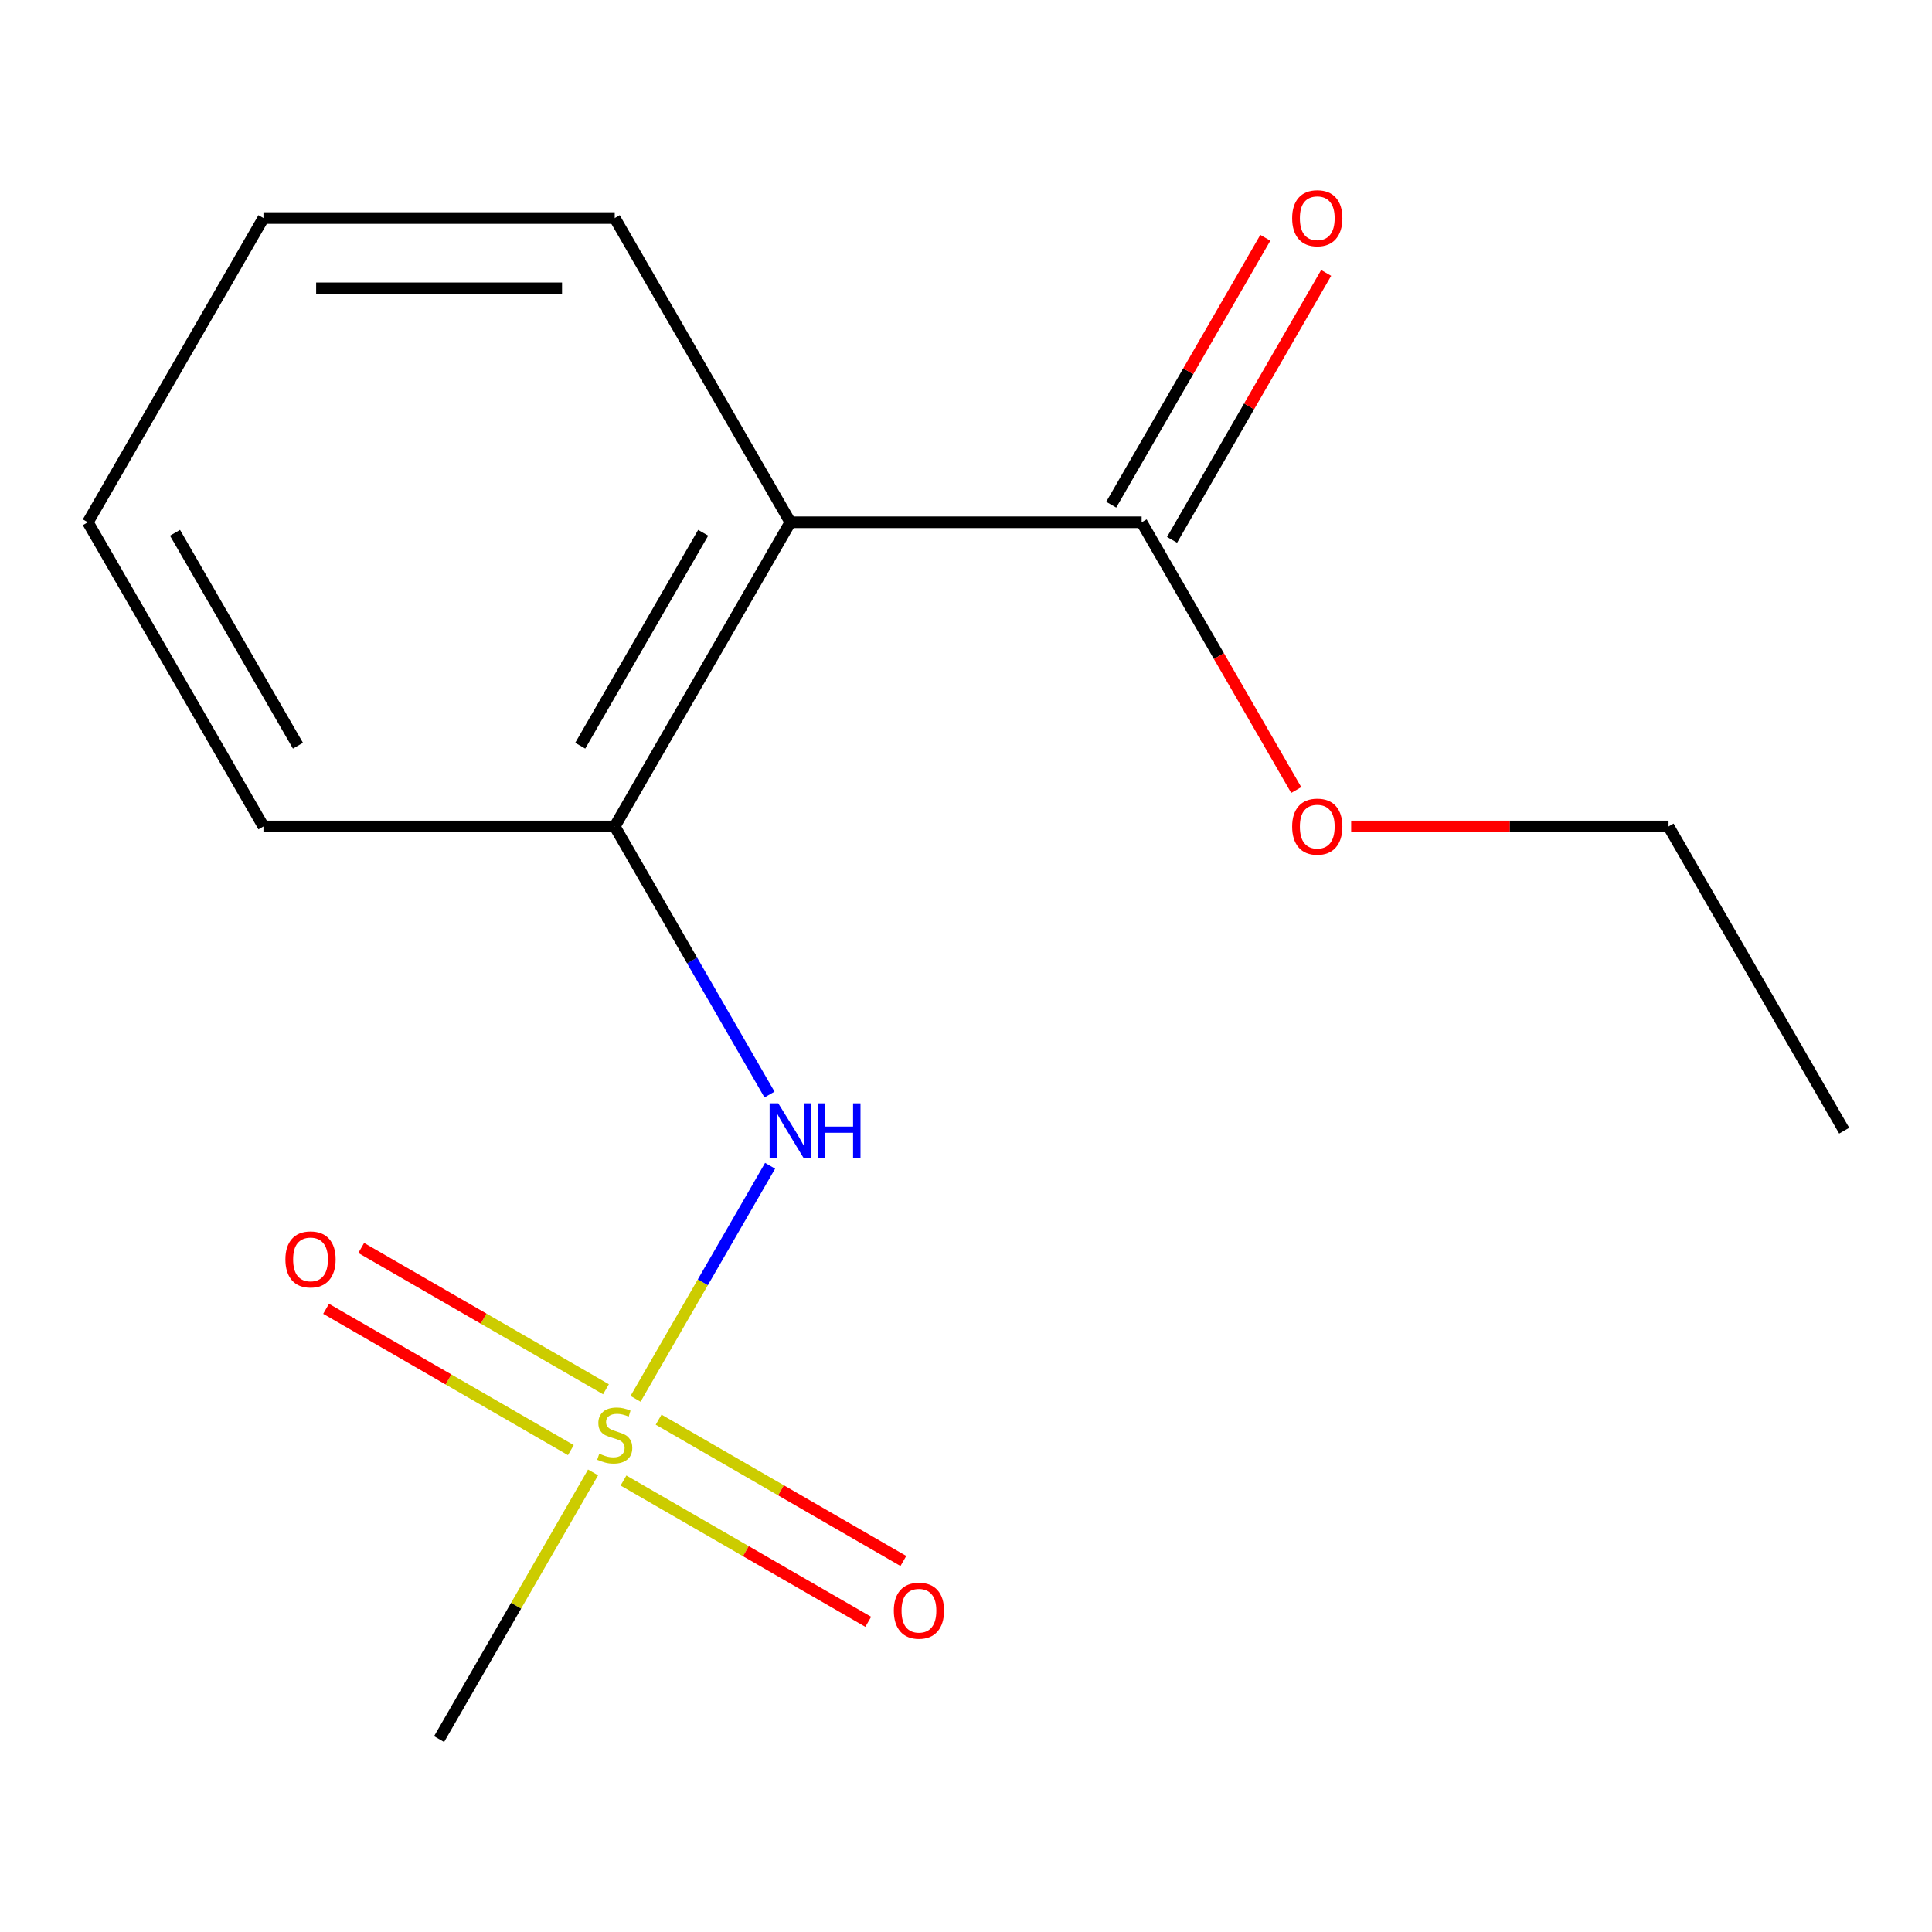 <?xml version='1.0' encoding='iso-8859-1'?>
<svg version='1.1' baseProfile='full'
              xmlns='http://www.w3.org/2000/svg'
                      xmlns:rdkit='http://www.rdkit.org/xml'
                      xmlns:xlink='http://www.w3.org/1999/xlink'
                  xml:space='preserve'
width='1000px' height='1000px' viewBox='0 0 1000 1000'>
<!-- END OF HEADER -->
<rect style='opacity:1.0;fill:#FFFFFF;stroke:none' width='1000' height='1000' x='0' y='0'> </rect>
<path class='bond-1' d='M 328.958,724.032 L 363.78,663.719' style='fill:none;fill-rule:evenodd;stroke:#CCCC00;stroke-width:6px;stroke-linecap:butt;stroke-linejoin:miter;stroke-opacity:1' />
<path class='bond-1' d='M 363.78,663.719 L 398.602,603.405' style='fill:none;fill-rule:evenodd;stroke:#0000FF;stroke-width:6px;stroke-linecap:butt;stroke-linejoin:miter;stroke-opacity:1' />
<path class='bond-4' d='M 313.647,719.085 L 250.306,682.515' style='fill:none;fill-rule:evenodd;stroke:#CCCC00;stroke-width:6px;stroke-linecap:butt;stroke-linejoin:miter;stroke-opacity:1' />
<path class='bond-4' d='M 250.306,682.515 L 186.966,645.946' style='fill:none;fill-rule:evenodd;stroke:#FF0000;stroke-width:6px;stroke-linecap:butt;stroke-linejoin:miter;stroke-opacity:1' />
<path class='bond-4' d='M 295.465,750.577 L 232.125,714.007' style='fill:none;fill-rule:evenodd;stroke:#CCCC00;stroke-width:6px;stroke-linecap:butt;stroke-linejoin:miter;stroke-opacity:1' />
<path class='bond-4' d='M 232.125,714.007 L 168.784,677.437' style='fill:none;fill-rule:evenodd;stroke:#FF0000;stroke-width:6px;stroke-linecap:butt;stroke-linejoin:miter;stroke-opacity:1' />
<path class='bond-5' d='M 322.716,766.31 L 386.057,802.88' style='fill:none;fill-rule:evenodd;stroke:#CCCC00;stroke-width:6px;stroke-linecap:butt;stroke-linejoin:miter;stroke-opacity:1' />
<path class='bond-5' d='M 386.057,802.88 L 449.398,839.45' style='fill:none;fill-rule:evenodd;stroke:#FF0000;stroke-width:6px;stroke-linecap:butt;stroke-linejoin:miter;stroke-opacity:1' />
<path class='bond-5' d='M 340.898,734.819 L 404.239,771.388' style='fill:none;fill-rule:evenodd;stroke:#CCCC00;stroke-width:6px;stroke-linecap:butt;stroke-linejoin:miter;stroke-opacity:1' />
<path class='bond-5' d='M 404.239,771.388 L 467.58,807.958' style='fill:none;fill-rule:evenodd;stroke:#FF0000;stroke-width:6px;stroke-linecap:butt;stroke-linejoin:miter;stroke-opacity:1' />
<path class='bond-7' d='M 306.967,762.123 L 267.12,831.14' style='fill:none;fill-rule:evenodd;stroke:#CCCC00;stroke-width:6px;stroke-linecap:butt;stroke-linejoin:miter;stroke-opacity:1' />
<path class='bond-7' d='M 267.12,831.14 L 227.273,900.157' style='fill:none;fill-rule:evenodd;stroke:#000000;stroke-width:6px;stroke-linecap:butt;stroke-linejoin:miter;stroke-opacity:1' />
<path class='bond-0' d='M 409.091,270.32 L 318.182,427.78' style='fill:none;fill-rule:evenodd;stroke:#000000;stroke-width:6px;stroke-linecap:butt;stroke-linejoin:miter;stroke-opacity:1' />
<path class='bond-0' d='M 363.963,275.757 L 300.326,385.979' style='fill:none;fill-rule:evenodd;stroke:#000000;stroke-width:6px;stroke-linecap:butt;stroke-linejoin:miter;stroke-opacity:1' />
<path class='bond-3' d='M 409.091,270.32 L 590.909,270.32' style='fill:none;fill-rule:evenodd;stroke:#000000;stroke-width:6px;stroke-linecap:butt;stroke-linejoin:miter;stroke-opacity:1' />
<path class='bond-9' d='M 409.091,270.32 L 318.182,112.861' style='fill:none;fill-rule:evenodd;stroke:#000000;stroke-width:6px;stroke-linecap:butt;stroke-linejoin:miter;stroke-opacity:1' />
<path class='bond-2' d='M 398.291,566.533 L 358.237,497.156' style='fill:none;fill-rule:evenodd;stroke:#0000FF;stroke-width:6px;stroke-linecap:butt;stroke-linejoin:miter;stroke-opacity:1' />
<path class='bond-2' d='M 358.237,497.156 L 318.182,427.78' style='fill:none;fill-rule:evenodd;stroke:#000000;stroke-width:6px;stroke-linecap:butt;stroke-linejoin:miter;stroke-opacity:1' />
<path class='bond-10' d='M 318.182,427.78 L 136.364,427.78' style='fill:none;fill-rule:evenodd;stroke:#000000;stroke-width:6px;stroke-linecap:butt;stroke-linejoin:miter;stroke-opacity:1' />
<path class='bond-6' d='M 606.655,279.411 L 646.537,210.334' style='fill:none;fill-rule:evenodd;stroke:#000000;stroke-width:6px;stroke-linecap:butt;stroke-linejoin:miter;stroke-opacity:1' />
<path class='bond-6' d='M 646.537,210.334 L 686.418,141.258' style='fill:none;fill-rule:evenodd;stroke:#FF0000;stroke-width:6px;stroke-linecap:butt;stroke-linejoin:miter;stroke-opacity:1' />
<path class='bond-6' d='M 575.163,261.229 L 615.045,192.153' style='fill:none;fill-rule:evenodd;stroke:#000000;stroke-width:6px;stroke-linecap:butt;stroke-linejoin:miter;stroke-opacity:1' />
<path class='bond-6' d='M 615.045,192.153 L 654.926,123.076' style='fill:none;fill-rule:evenodd;stroke:#FF0000;stroke-width:6px;stroke-linecap:butt;stroke-linejoin:miter;stroke-opacity:1' />
<path class='bond-8' d='M 590.909,270.32 L 630.918,339.617' style='fill:none;fill-rule:evenodd;stroke:#000000;stroke-width:6px;stroke-linecap:butt;stroke-linejoin:miter;stroke-opacity:1' />
<path class='bond-8' d='M 630.918,339.617 L 670.926,408.914' style='fill:none;fill-rule:evenodd;stroke:#FF0000;stroke-width:6px;stroke-linecap:butt;stroke-linejoin:miter;stroke-opacity:1' />
<path class='bond-11' d='M 699.364,427.78 L 781.5,427.78' style='fill:none;fill-rule:evenodd;stroke:#FF0000;stroke-width:6px;stroke-linecap:butt;stroke-linejoin:miter;stroke-opacity:1' />
<path class='bond-11' d='M 781.5,427.78 L 863.636,427.78' style='fill:none;fill-rule:evenodd;stroke:#000000;stroke-width:6px;stroke-linecap:butt;stroke-linejoin:miter;stroke-opacity:1' />
<path class='bond-15' d='M 318.182,112.861 L 136.364,112.861' style='fill:none;fill-rule:evenodd;stroke:#000000;stroke-width:6px;stroke-linecap:butt;stroke-linejoin:miter;stroke-opacity:1' />
<path class='bond-15' d='M 290.909,149.225 L 163.636,149.225' style='fill:none;fill-rule:evenodd;stroke:#000000;stroke-width:6px;stroke-linecap:butt;stroke-linejoin:miter;stroke-opacity:1' />
<path class='bond-13' d='M 136.364,427.78 L 45.455,270.32' style='fill:none;fill-rule:evenodd;stroke:#000000;stroke-width:6px;stroke-linecap:butt;stroke-linejoin:miter;stroke-opacity:1' />
<path class='bond-13' d='M 154.219,385.979 L 90.583,275.757' style='fill:none;fill-rule:evenodd;stroke:#000000;stroke-width:6px;stroke-linecap:butt;stroke-linejoin:miter;stroke-opacity:1' />
<path class='bond-14' d='M 863.636,427.78 L 954.545,585.239' style='fill:none;fill-rule:evenodd;stroke:#000000;stroke-width:6px;stroke-linecap:butt;stroke-linejoin:miter;stroke-opacity:1' />
<path class='bond-12' d='M 136.364,112.861 L 45.455,270.32' style='fill:none;fill-rule:evenodd;stroke:#000000;stroke-width:6px;stroke-linecap:butt;stroke-linejoin:miter;stroke-opacity:1' />
<path  class='atom-0' d='M 310.182 752.418
Q 310.502 752.538, 311.822 753.098
Q 313.142 753.658, 314.582 754.018
Q 316.062 754.338, 317.502 754.338
Q 320.182 754.338, 321.742 753.058
Q 323.302 751.738, 323.302 749.458
Q 323.302 747.898, 322.502 746.938
Q 321.742 745.978, 320.542 745.458
Q 319.342 744.938, 317.342 744.338
Q 314.822 743.578, 313.302 742.858
Q 311.822 742.138, 310.742 740.618
Q 309.702 739.098, 309.702 736.538
Q 309.702 732.978, 312.102 730.778
Q 314.542 728.578, 319.342 728.578
Q 322.622 728.578, 326.342 730.138
L 325.422 733.218
Q 322.022 731.818, 319.462 731.818
Q 316.702 731.818, 315.182 732.978
Q 313.662 734.098, 313.702 736.058
Q 313.702 737.578, 314.462 738.498
Q 315.262 739.418, 316.382 739.938
Q 317.542 740.458, 319.462 741.058
Q 322.022 741.858, 323.542 742.658
Q 325.062 743.458, 326.142 745.098
Q 327.262 746.698, 327.262 749.458
Q 327.262 753.378, 324.622 755.498
Q 322.022 757.578, 317.662 757.578
Q 315.142 757.578, 313.222 757.018
Q 311.342 756.498, 309.102 755.578
L 310.182 752.418
' fill='#CCCC00'/>
<path  class='atom-2' d='M 402.831 571.079
L 412.111 586.079
Q 413.031 587.559, 414.511 590.239
Q 415.991 592.919, 416.071 593.079
L 416.071 571.079
L 419.831 571.079
L 419.831 599.399
L 415.951 599.399
L 405.991 582.999
Q 404.831 581.079, 403.591 578.879
Q 402.391 576.679, 402.031 575.999
L 402.031 599.399
L 398.351 599.399
L 398.351 571.079
L 402.831 571.079
' fill='#0000FF'/>
<path  class='atom-2' d='M 423.231 571.079
L 427.071 571.079
L 427.071 583.119
L 441.551 583.119
L 441.551 571.079
L 445.391 571.079
L 445.391 599.399
L 441.551 599.399
L 441.551 586.319
L 427.071 586.319
L 427.071 599.399
L 423.231 599.399
L 423.231 571.079
' fill='#0000FF'/>
<path  class='atom-5' d='M 147.723 651.869
Q 147.723 645.069, 151.083 641.269
Q 154.443 637.469, 160.723 637.469
Q 167.003 637.469, 170.363 641.269
Q 173.723 645.069, 173.723 651.869
Q 173.723 658.749, 170.323 662.669
Q 166.923 666.549, 160.723 666.549
Q 154.483 666.549, 151.083 662.669
Q 147.723 658.789, 147.723 651.869
M 160.723 663.349
Q 165.043 663.349, 167.363 660.469
Q 169.723 657.549, 169.723 651.869
Q 169.723 646.309, 167.363 643.509
Q 165.043 640.669, 160.723 640.669
Q 156.403 640.669, 154.043 643.469
Q 151.723 646.269, 151.723 651.869
Q 151.723 657.589, 154.043 660.469
Q 156.403 663.349, 160.723 663.349
' fill='#FF0000'/>
<path  class='atom-6' d='M 462.641 833.687
Q 462.641 826.887, 466.001 823.087
Q 469.361 819.287, 475.641 819.287
Q 481.921 819.287, 485.281 823.087
Q 488.641 826.887, 488.641 833.687
Q 488.641 840.567, 485.241 844.487
Q 481.841 848.367, 475.641 848.367
Q 469.401 848.367, 466.001 844.487
Q 462.641 840.607, 462.641 833.687
M 475.641 845.167
Q 479.961 845.167, 482.281 842.287
Q 484.641 839.367, 484.641 833.687
Q 484.641 828.127, 482.281 825.327
Q 479.961 822.487, 475.641 822.487
Q 471.321 822.487, 468.961 825.287
Q 466.641 828.087, 466.641 833.687
Q 466.641 839.407, 468.961 842.287
Q 471.321 845.167, 475.641 845.167
' fill='#FF0000'/>
<path  class='atom-7' d='M 668.818 112.941
Q 668.818 106.141, 672.178 102.341
Q 675.538 98.541, 681.818 98.541
Q 688.098 98.541, 691.458 102.341
Q 694.818 106.141, 694.818 112.941
Q 694.818 119.821, 691.418 123.741
Q 688.018 127.621, 681.818 127.621
Q 675.578 127.621, 672.178 123.741
Q 668.818 119.861, 668.818 112.941
M 681.818 124.421
Q 686.138 124.421, 688.458 121.541
Q 690.818 118.621, 690.818 112.941
Q 690.818 107.381, 688.458 104.581
Q 686.138 101.741, 681.818 101.741
Q 677.498 101.741, 675.138 104.541
Q 672.818 107.341, 672.818 112.941
Q 672.818 118.661, 675.138 121.541
Q 677.498 124.421, 681.818 124.421
' fill='#FF0000'/>
<path  class='atom-9' d='M 668.818 427.86
Q 668.818 421.06, 672.178 417.26
Q 675.538 413.46, 681.818 413.46
Q 688.098 413.46, 691.458 417.26
Q 694.818 421.06, 694.818 427.86
Q 694.818 434.74, 691.418 438.66
Q 688.018 442.54, 681.818 442.54
Q 675.578 442.54, 672.178 438.66
Q 668.818 434.78, 668.818 427.86
M 681.818 439.34
Q 686.138 439.34, 688.458 436.46
Q 690.818 433.54, 690.818 427.86
Q 690.818 422.3, 688.458 419.5
Q 686.138 416.66, 681.818 416.66
Q 677.498 416.66, 675.138 419.46
Q 672.818 422.26, 672.818 427.86
Q 672.818 433.58, 675.138 436.46
Q 677.498 439.34, 681.818 439.34
' fill='#FF0000'/>
</svg>
